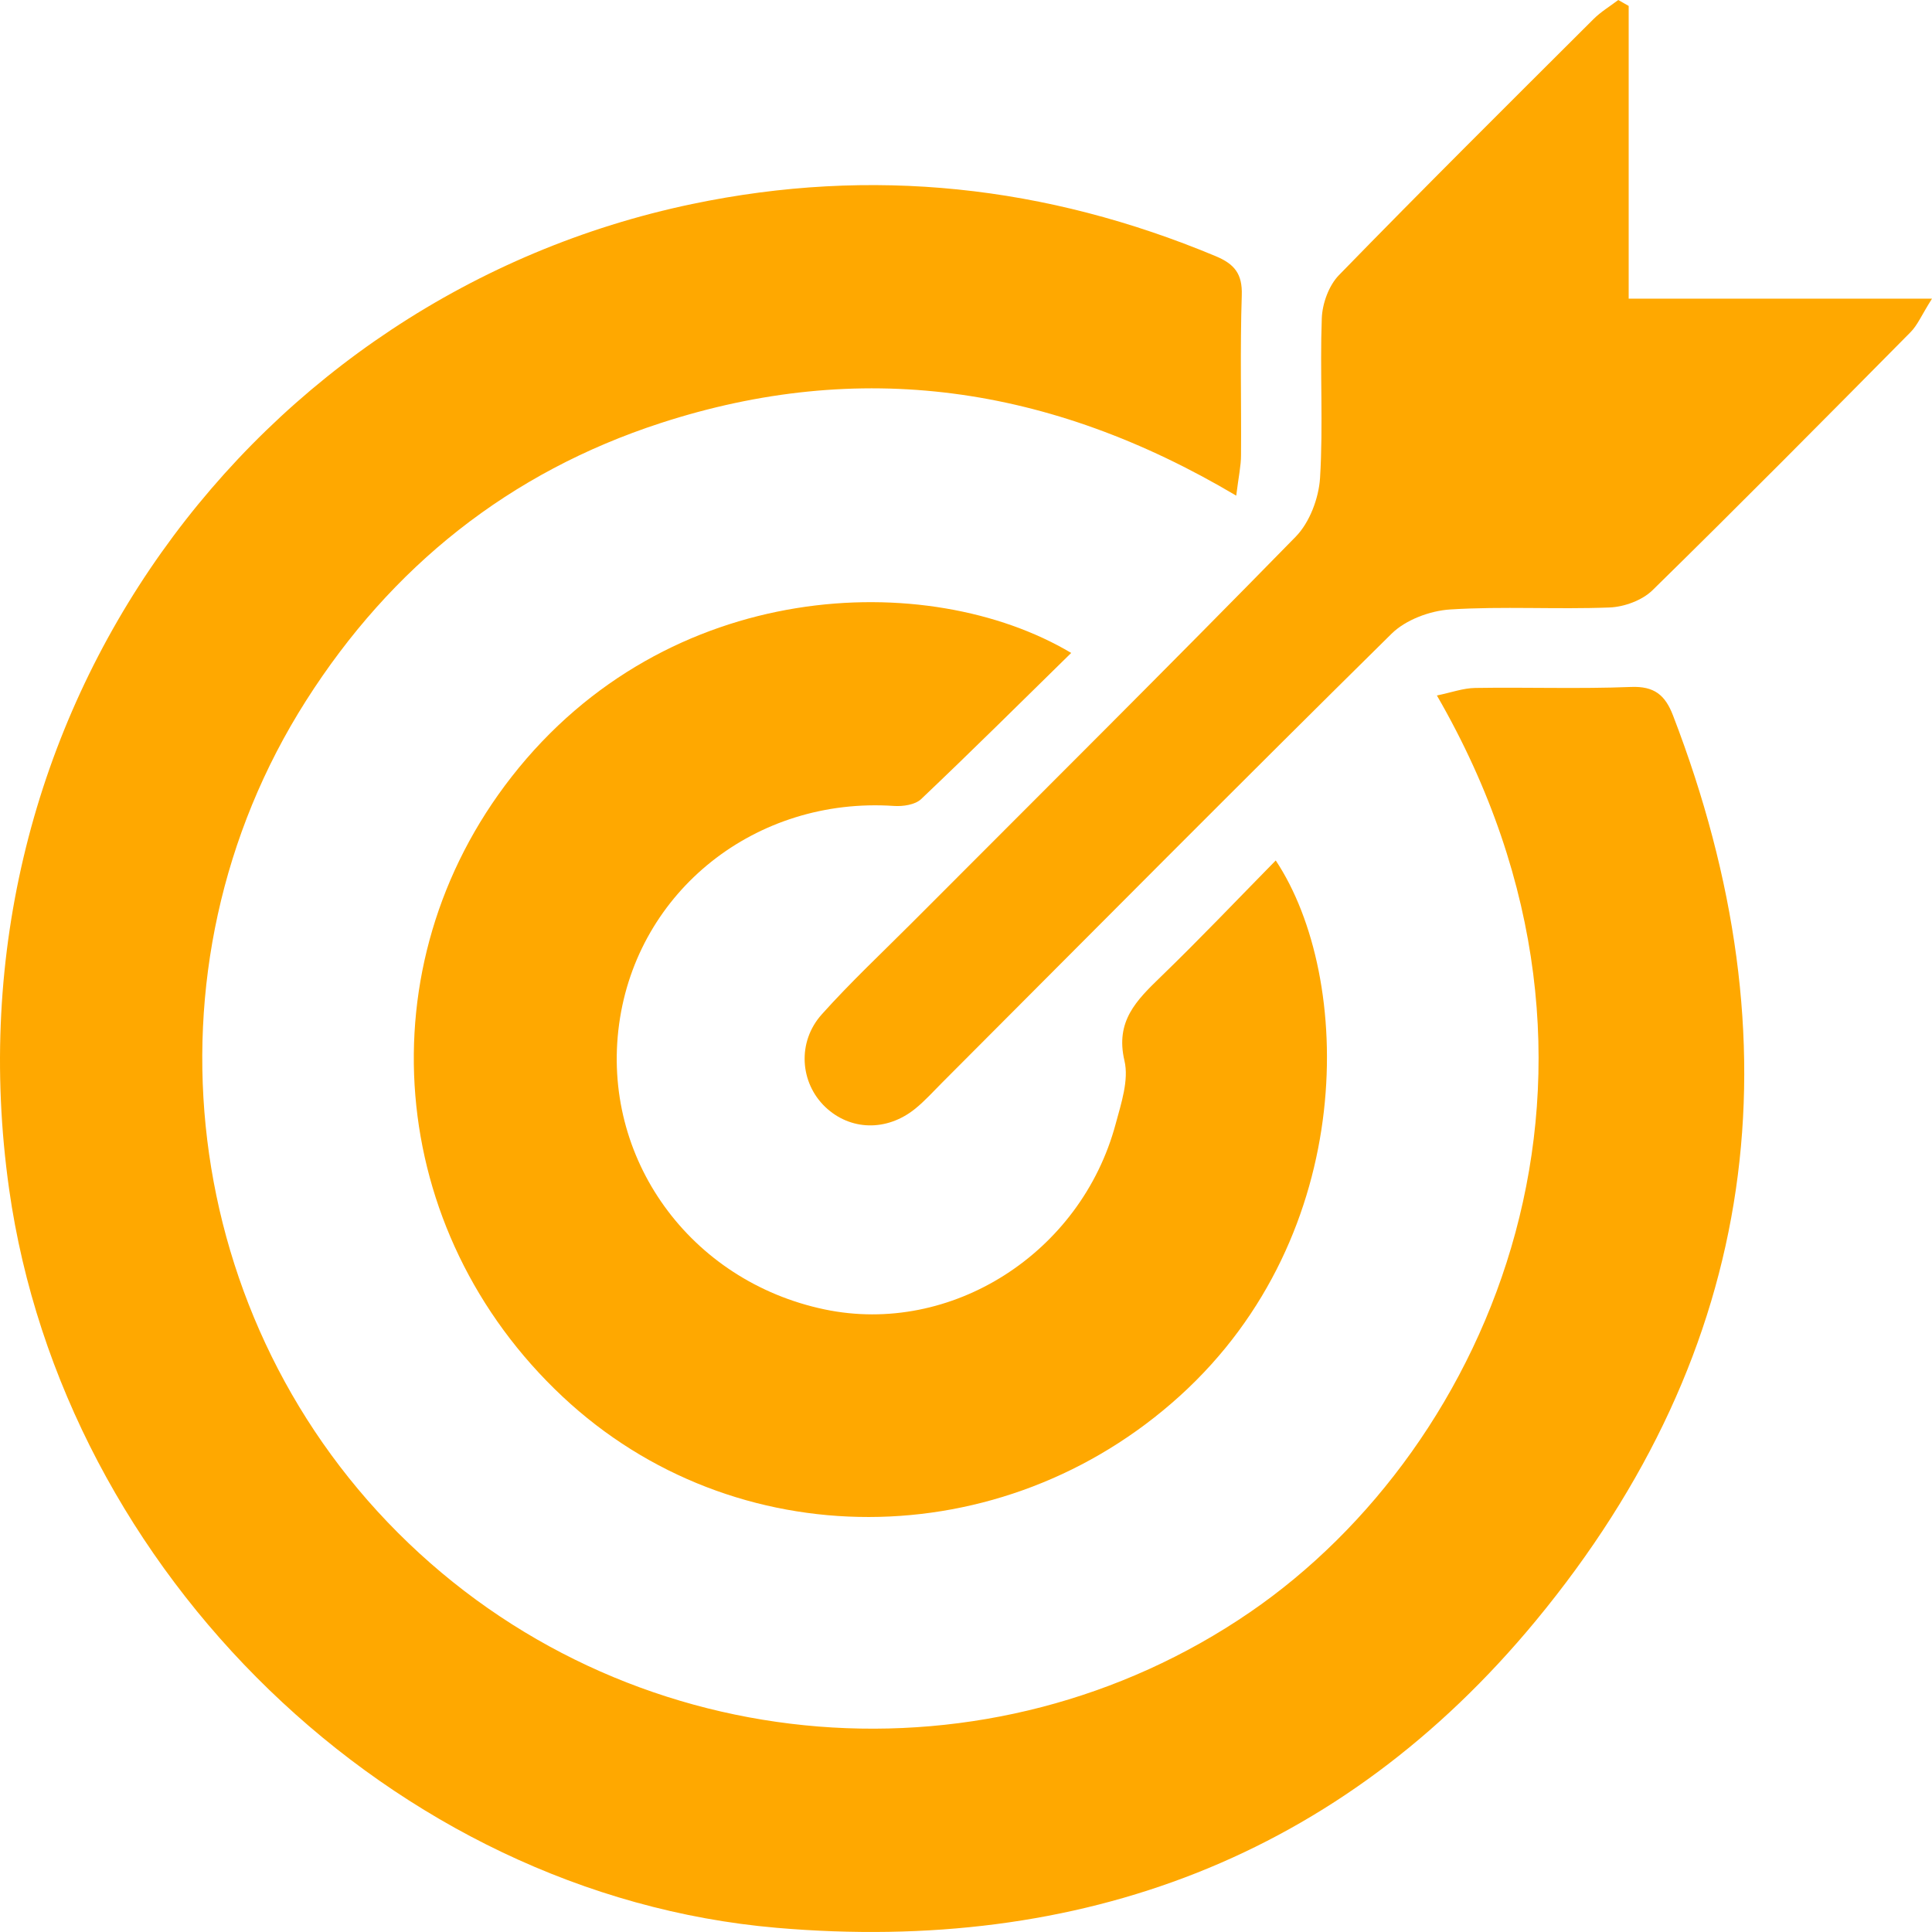 <svg width="211" height="211" viewBox="0 0 211 211" fill="none" xmlns="http://www.w3.org/2000/svg">
<g clip-path="url(#clip0_38_369)">
<path d="M135.013 54.132C114.582 42.01 93.828 39.15 72.137 46.209C55.665 51.572 42.753 61.856 33.425 76.522C14.804 105.77 19.534 144.522 44.611 168.524C69.672 192.526 108.267 195.428 136.506 176.081C162.936 157.974 180.612 116.928 156.928 75.956C158.472 75.64 159.8 75.15 161.127 75.133C166.795 75.042 172.471 75.25 178.131 75.025C180.67 74.925 181.856 75.906 182.711 78.126C196.511 113.959 192.229 147.365 167.725 177.013C146.373 202.852 117.993 213.403 84.817 210.543C42.885 206.918 6.921 171.766 0.996 129.872C-6.357 77.894 27.866 32.258 75.589 22.281C95.231 18.174 114.259 20.253 132.747 27.968C134.805 28.825 135.701 29.889 135.618 32.258C135.428 38.07 135.577 43.898 135.536 49.718C135.536 50.881 135.27 52.045 135.013 54.132Z" fill="#FFA800"/>
<path d="M116.989 71.309C111.462 76.73 106.093 82.059 100.6 87.272C99.944 87.895 98.617 88.086 97.629 88.02C82.568 87.005 69.598 97.273 67.614 111.856C65.623 126.464 75.332 139.924 90.069 143.008C103.861 145.893 118.043 136.898 121.843 122.756C122.449 120.502 123.304 117.958 122.806 115.847C121.785 111.523 124.126 109.245 126.756 106.693C131.021 102.569 135.112 98.263 139.328 93.973C147.809 106.751 148.348 134.778 128.864 152.445C109.462 170.037 80.186 170.112 61.432 152.52C42.13 134.42 39.724 105.487 55.881 84.827C72.9 63.053 101.372 62.022 116.989 71.309Z" fill="#FFA800"/>
<path d="M177.873 0.648C177.873 11.116 177.873 21.583 177.873 32.616C188.819 32.616 199.366 32.616 211 32.616C209.847 34.445 209.415 35.517 208.66 36.274C199.316 45.718 189.972 55.155 180.479 64.458C179.35 65.564 177.384 66.287 175.774 66.345C169.973 66.57 164.148 66.196 158.372 66.562C156.165 66.703 153.51 67.692 151.966 69.222C135.511 85.451 119.238 101.863 102.915 118.216C101.936 119.197 101.006 120.237 99.936 121.101C96.824 123.604 92.841 123.479 90.127 120.893C87.364 118.249 87.032 113.801 89.762 110.767C92.899 107.267 96.343 104.041 99.662 100.715C113.636 86.706 127.677 72.755 141.51 58.613C143.029 57.059 144.025 54.415 144.166 52.203C144.523 46.408 144.141 40.572 144.357 34.761C144.415 33.148 145.128 31.186 146.224 30.055C155.393 20.635 164.721 11.373 174.031 2.087C174.828 1.289 175.832 0.69 176.736 0C177.118 0.216 177.5 0.432 177.873 0.648Z" fill="#FFA800"/>
</g>
<defs>
<clipPath id="clip0_38_369">
<rect width="211" height="211" fill="white"/>
</clipPath>
</defs>
</svg>
